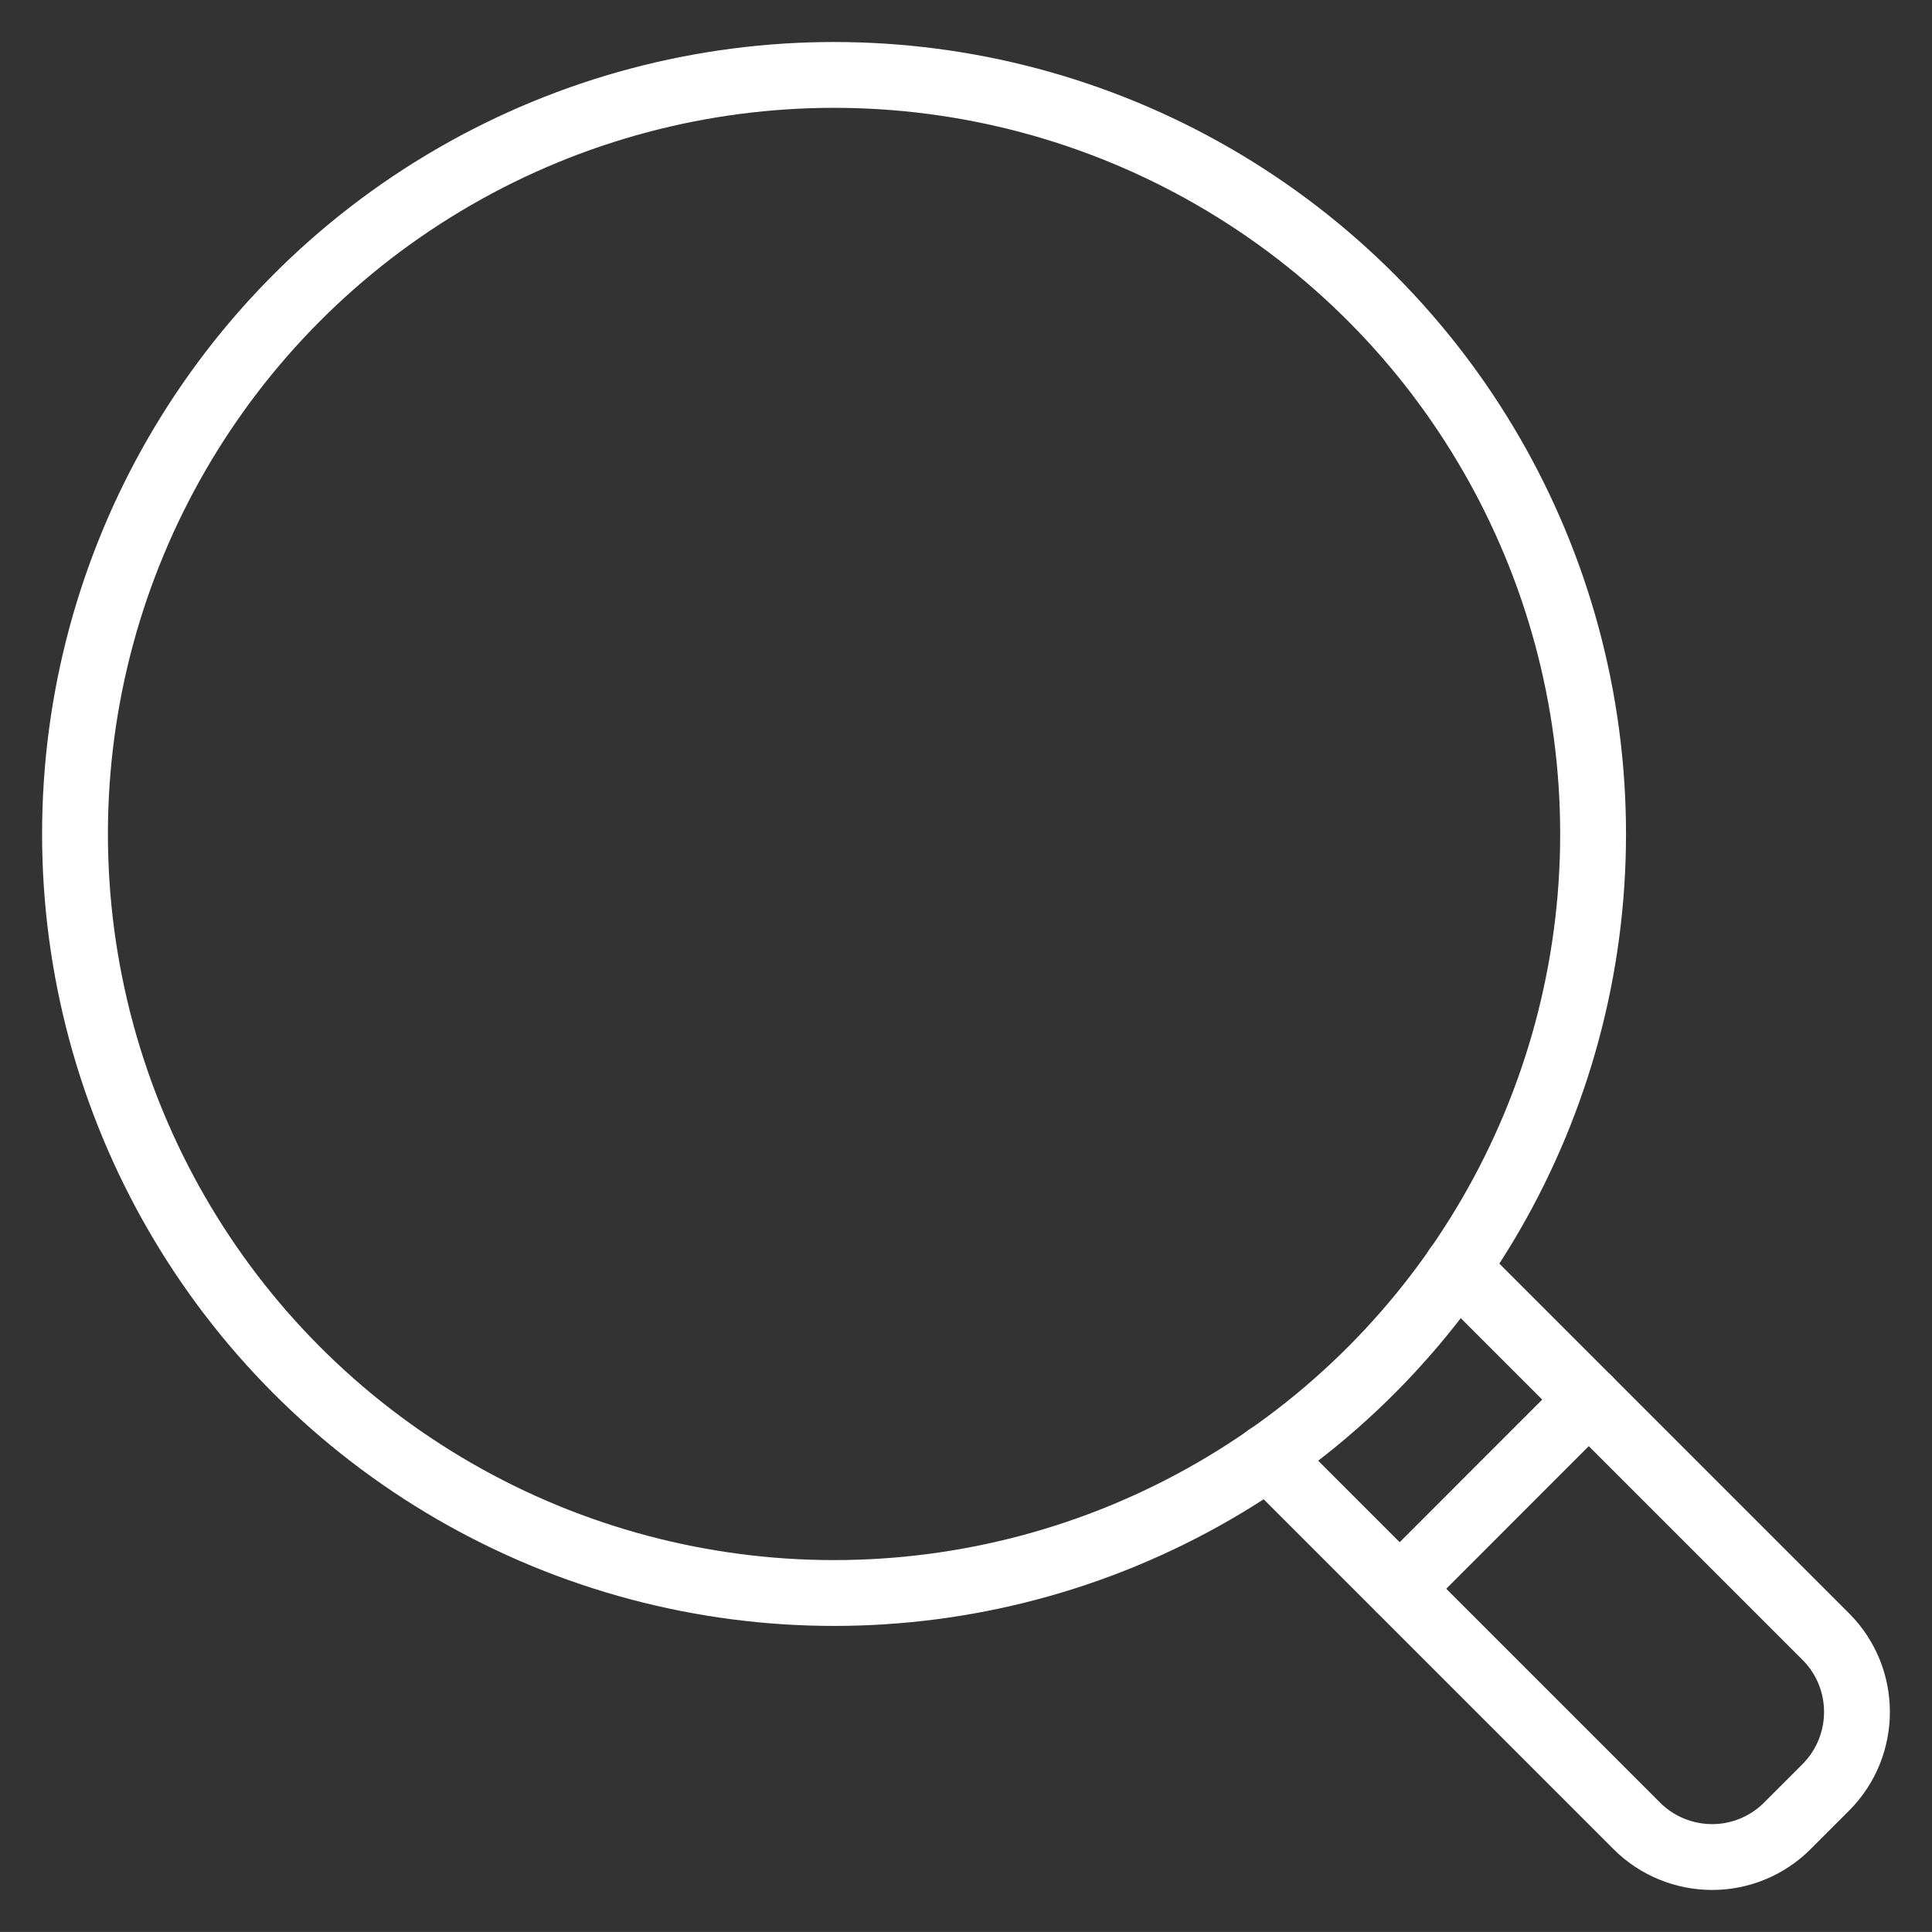 <?xml version="1.0" encoding="utf-8"?>
<!-- Generator: Adobe Illustrator 16.0.3, SVG Export Plug-In . SVG Version: 6.00 Build 0)  -->
<!DOCTYPE svg PUBLIC "-//W3C//DTD SVG 1.1//EN" "http://www.w3.org/Graphics/SVG/1.1/DTD/svg11.dtd">
<svg version="1.1" id="Layer_1" xmlns="http://www.w3.org/2000/svg" xmlns:xlink="http://www.w3.org/1999/xlink" x="0px" y="0px"
	 width="44.021px" height="44.02px" viewBox="0 0 44.021 44.02" enable-background="new 0 0 44.021 44.02" xml:space="preserve">
<rect x="0" y="0" width="44.021" height="44.02" fill="#333333" stroke="none"/>
<g>
	
		<circle fill="none" stroke="#FFFFFF" stroke-width="1.5" stroke-linecap="round" stroke-linejoin="round" stroke-miterlimit="10" cx="19.004" cy="19.002" r="17.295"/>
	<path fill="none" stroke="#FFFFFF" stroke-width="1.5" stroke-linecap="round" stroke-linejoin="round" stroke-miterlimit="10" d="
		M33.194,28.883l8.414,8.414c0.938,0.947,0.938,2.473,0,3.422l-0.887,0.887c-0.451,0.451-1.068,0.707-1.707,0.707
		c-0.646,0-1.265-0.256-1.716-0.707l-8.414-8.414"/>
	
		<line fill="none" stroke="#FFFFFF" stroke-width="1.5" stroke-linecap="round" stroke-linejoin="round" stroke-miterlimit="10" x1="36.201" y1="31.889" x2="31.894" y2="36.198"/>
</g>
</svg>
